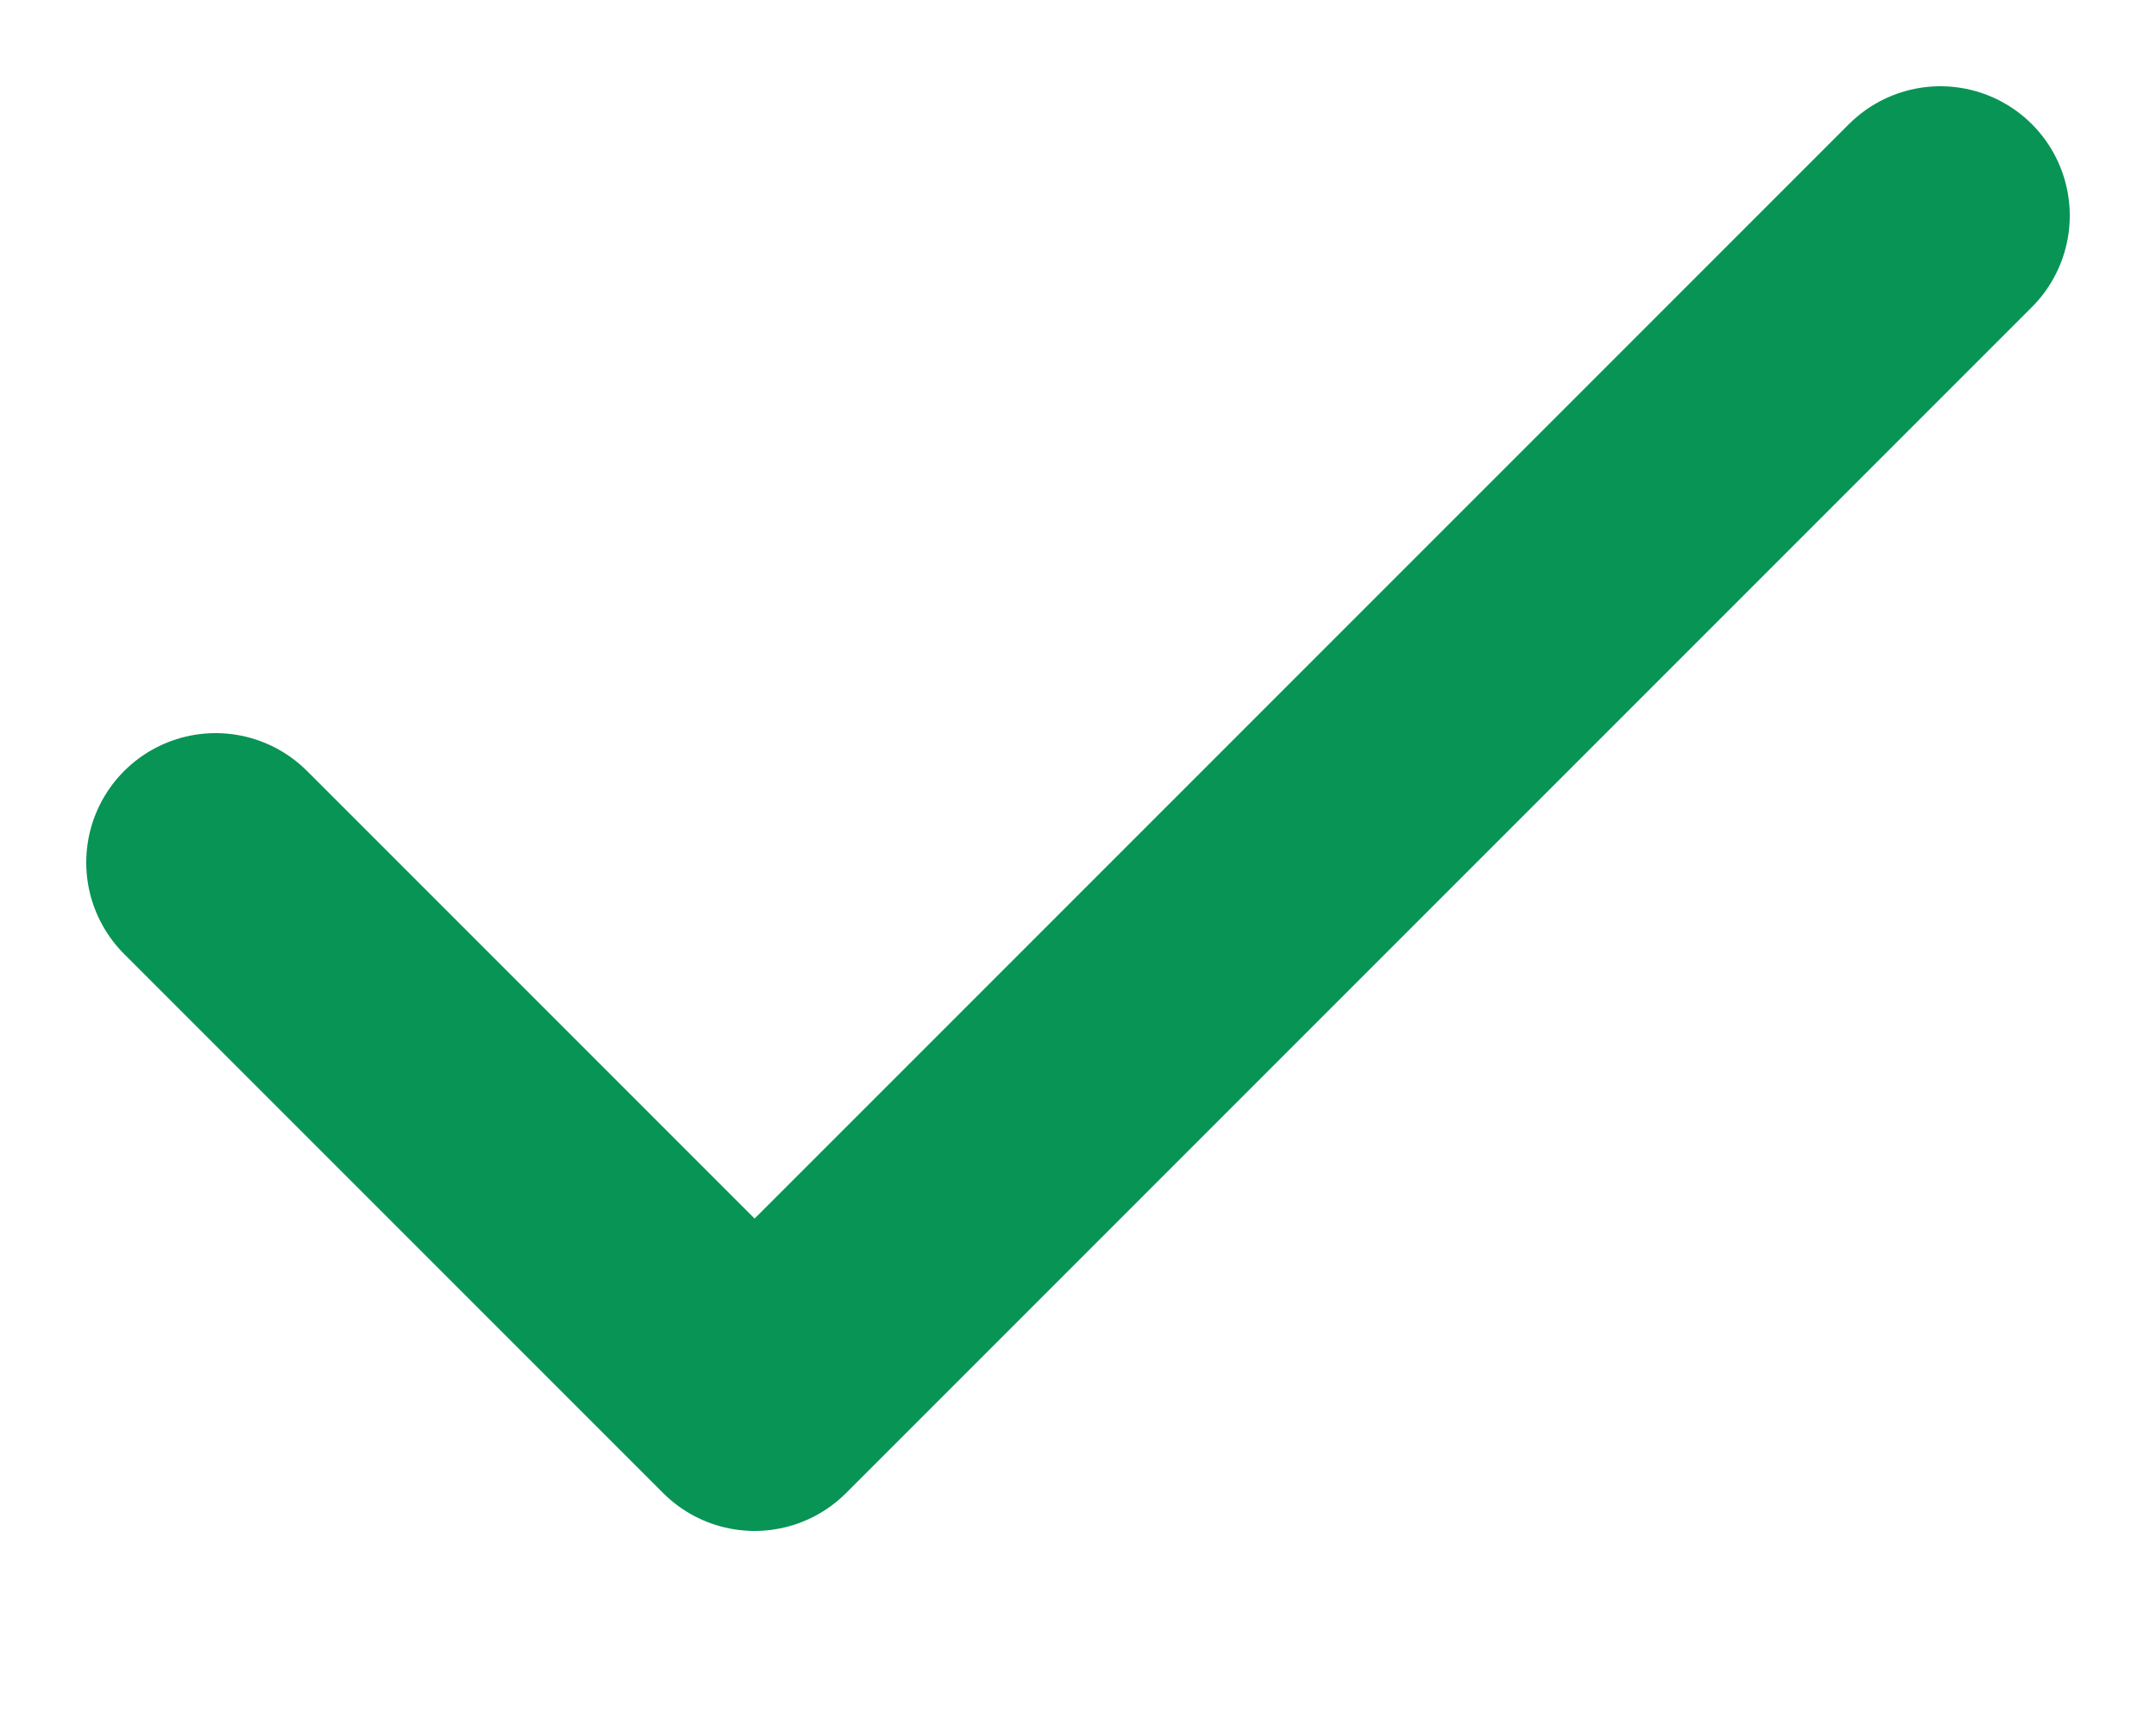 <?xml version="1.0" encoding="utf-8"?>
<svg xmlns="http://www.w3.org/2000/svg" fill="none" height="100%" overflow="visible" preserveAspectRatio="none" style="display: block;" viewBox="0 0 10 8" width="100%">
<path d="M9 1L3.5 6.5L1 4" id="Icon" stroke="#079455" stroke-linecap="round" stroke-linejoin="round" stroke-width="1.2"/>
</svg>